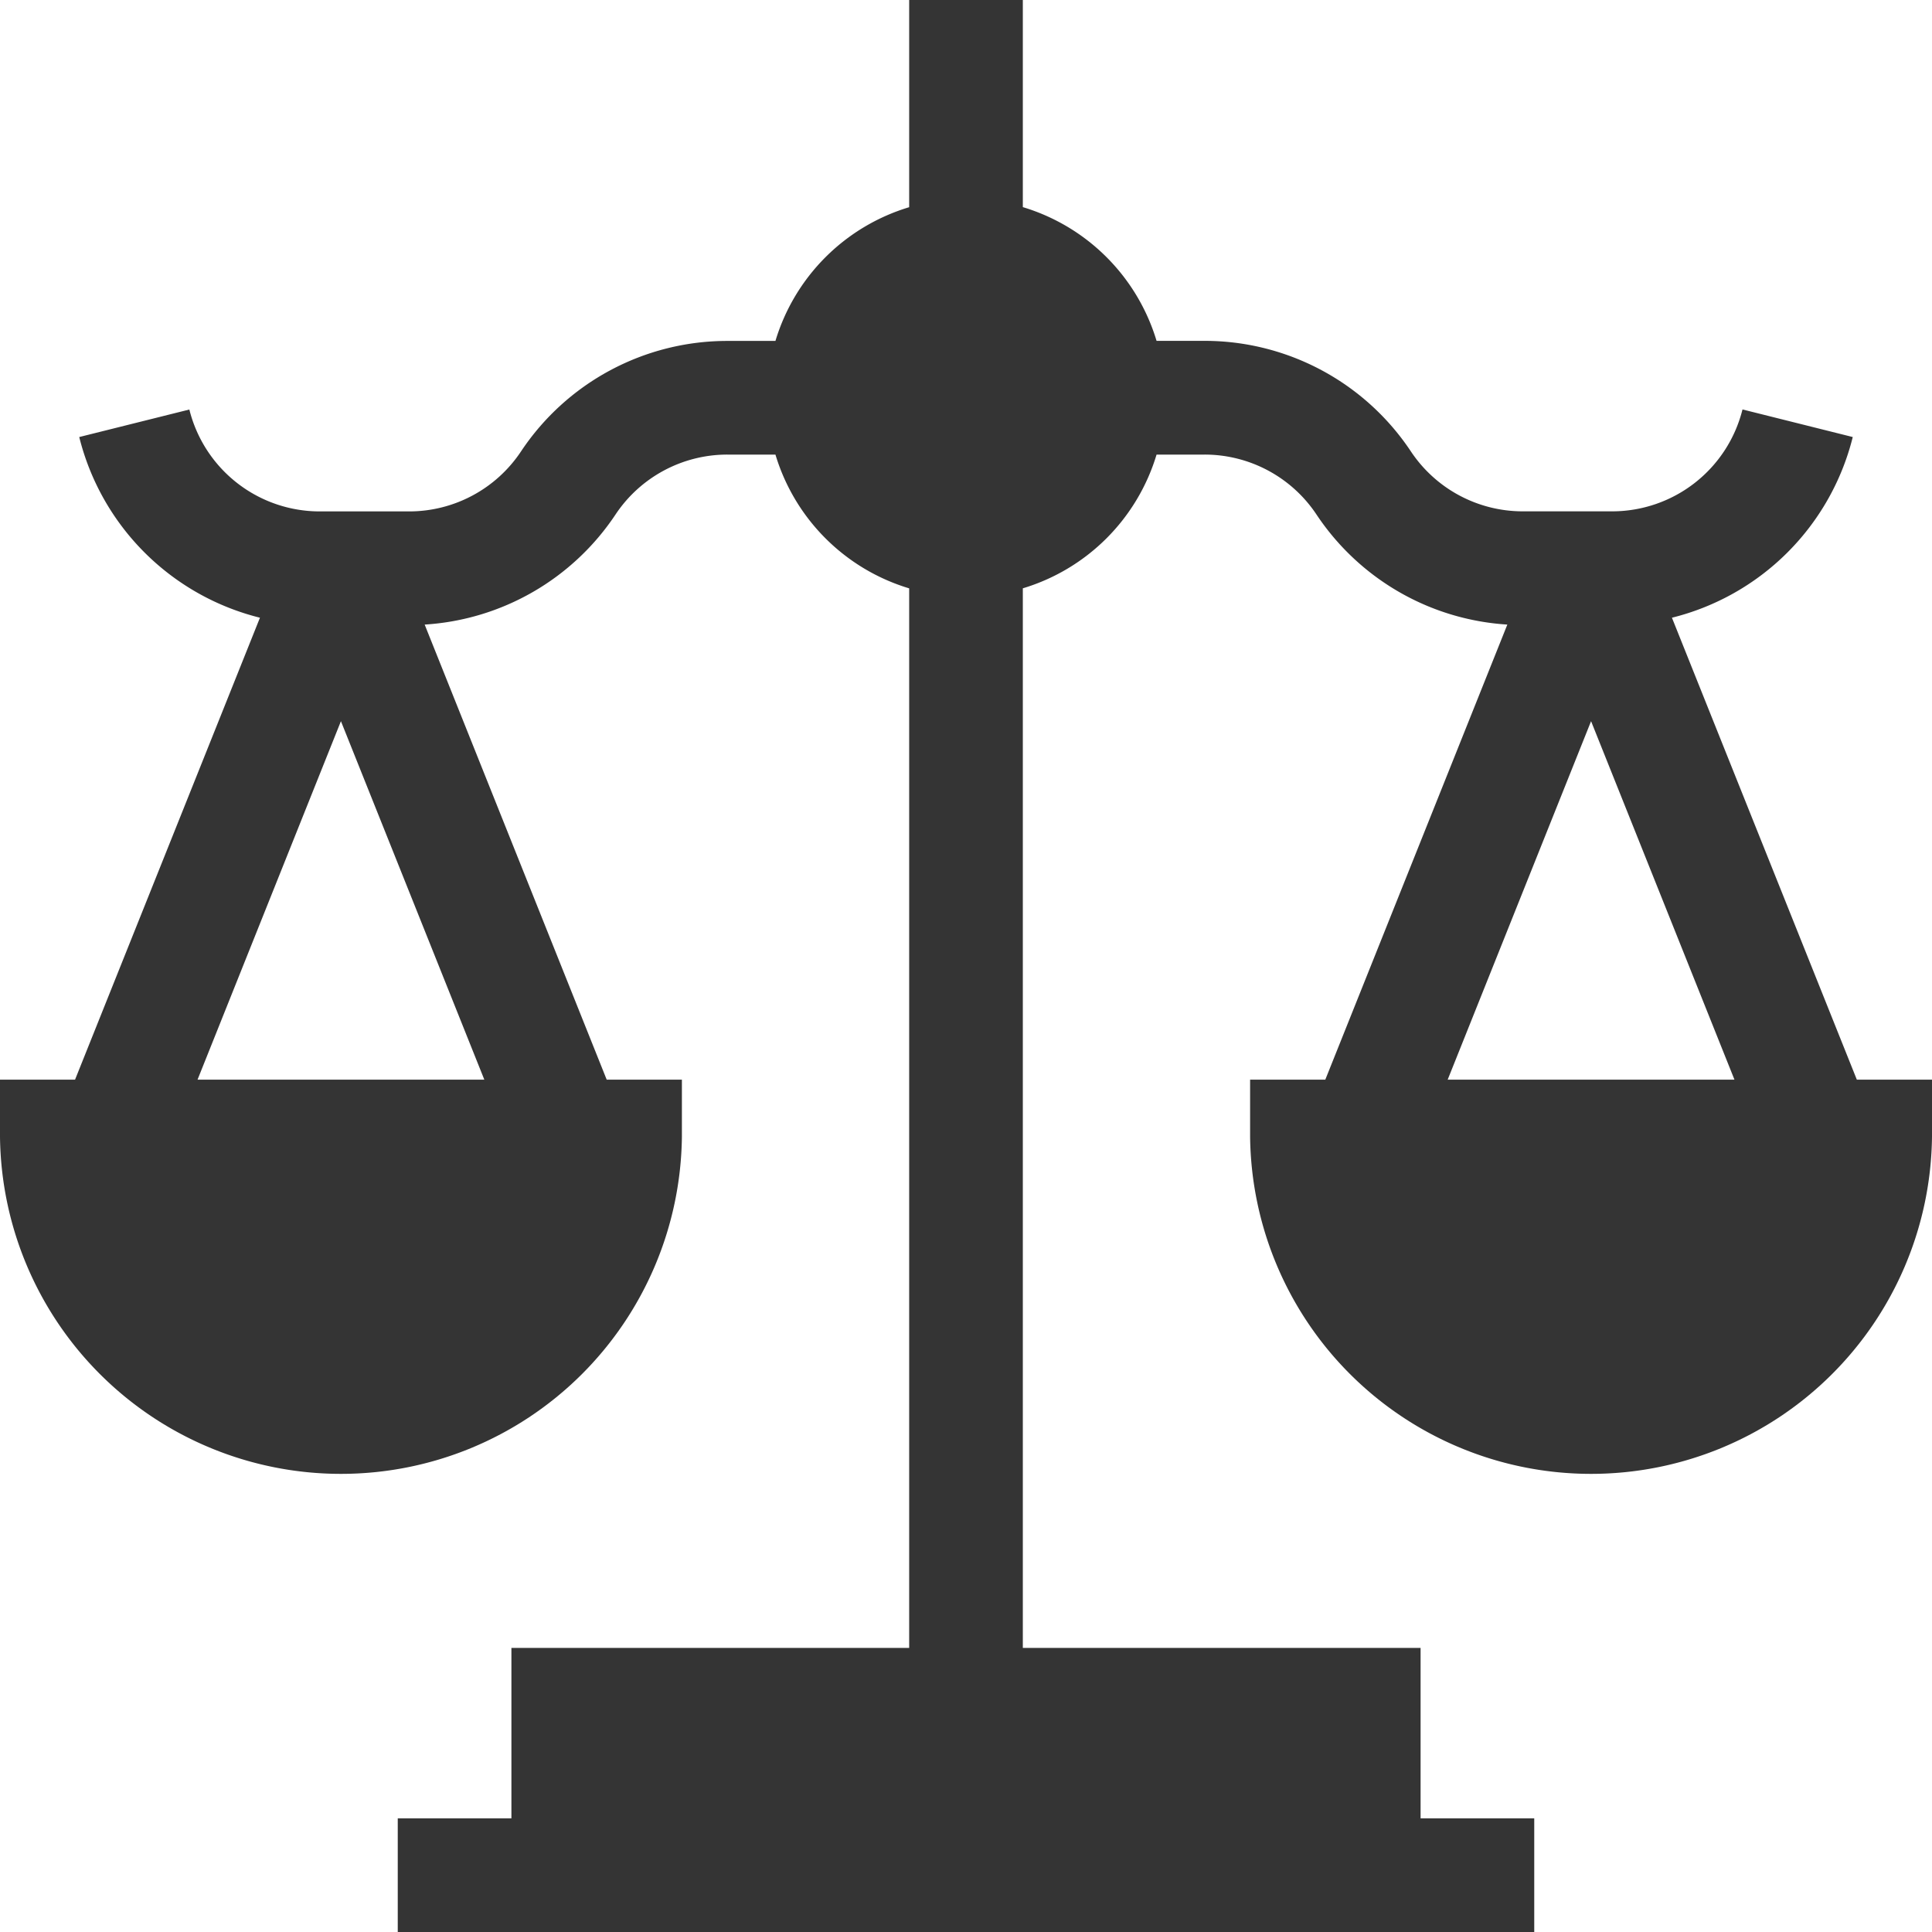 <svg id="Capa_1" data-name="Capa 1" xmlns="http://www.w3.org/2000/svg" viewBox="0 0 512 512"><defs><style>.cls-1{fill:#343434;}</style></defs><path class="cls-1" d="M492.08,286.12l-49-122.42A65.68,65.68,0,0,0,491,115.82l-29.22-7.31a35.62,35.62,0,0,1-34.6,27h-23.6a35.61,35.61,0,0,1-29.68-15.88,65.64,65.64,0,0,0-54.74-29.3H306.5a52.91,52.91,0,0,0-35.44-35.44V0H240.94V54.91A52.91,52.91,0,0,0,205.5,90.35H192.8a65.64,65.64,0,0,0-54.74,29.3,35.6,35.6,0,0,1-29.68,15.88H84.78a35.62,35.62,0,0,1-34.6-27L21,115.82A65.68,65.68,0,0,0,68.89,163.7l-49,122.42H0v15.06a90.36,90.36,0,0,0,180.71,0V286.12H160.78l-48.24-120.6h0a65.66,65.66,0,0,0,50.58-29.17,35.6,35.6,0,0,1,29.67-15.88H205.5a52.92,52.92,0,0,0,35.44,35.45V436.71H135.53v45.17H105.41V512H406.59V481.88H376.47V436.71H271.06V155.91a52.91,52.91,0,0,0,35.44-35.44h12.7a35.6,35.6,0,0,1,29.68,15.88,65.66,65.66,0,0,0,50.58,29.17l-48.24,120.6H331.29v15.06a90.36,90.36,0,0,0,180.71,0V286.12Zm-363.73,0h-76l38-95Zm255.3,0,38-95,38,95Z" transform="translate(0 0)"/></svg>